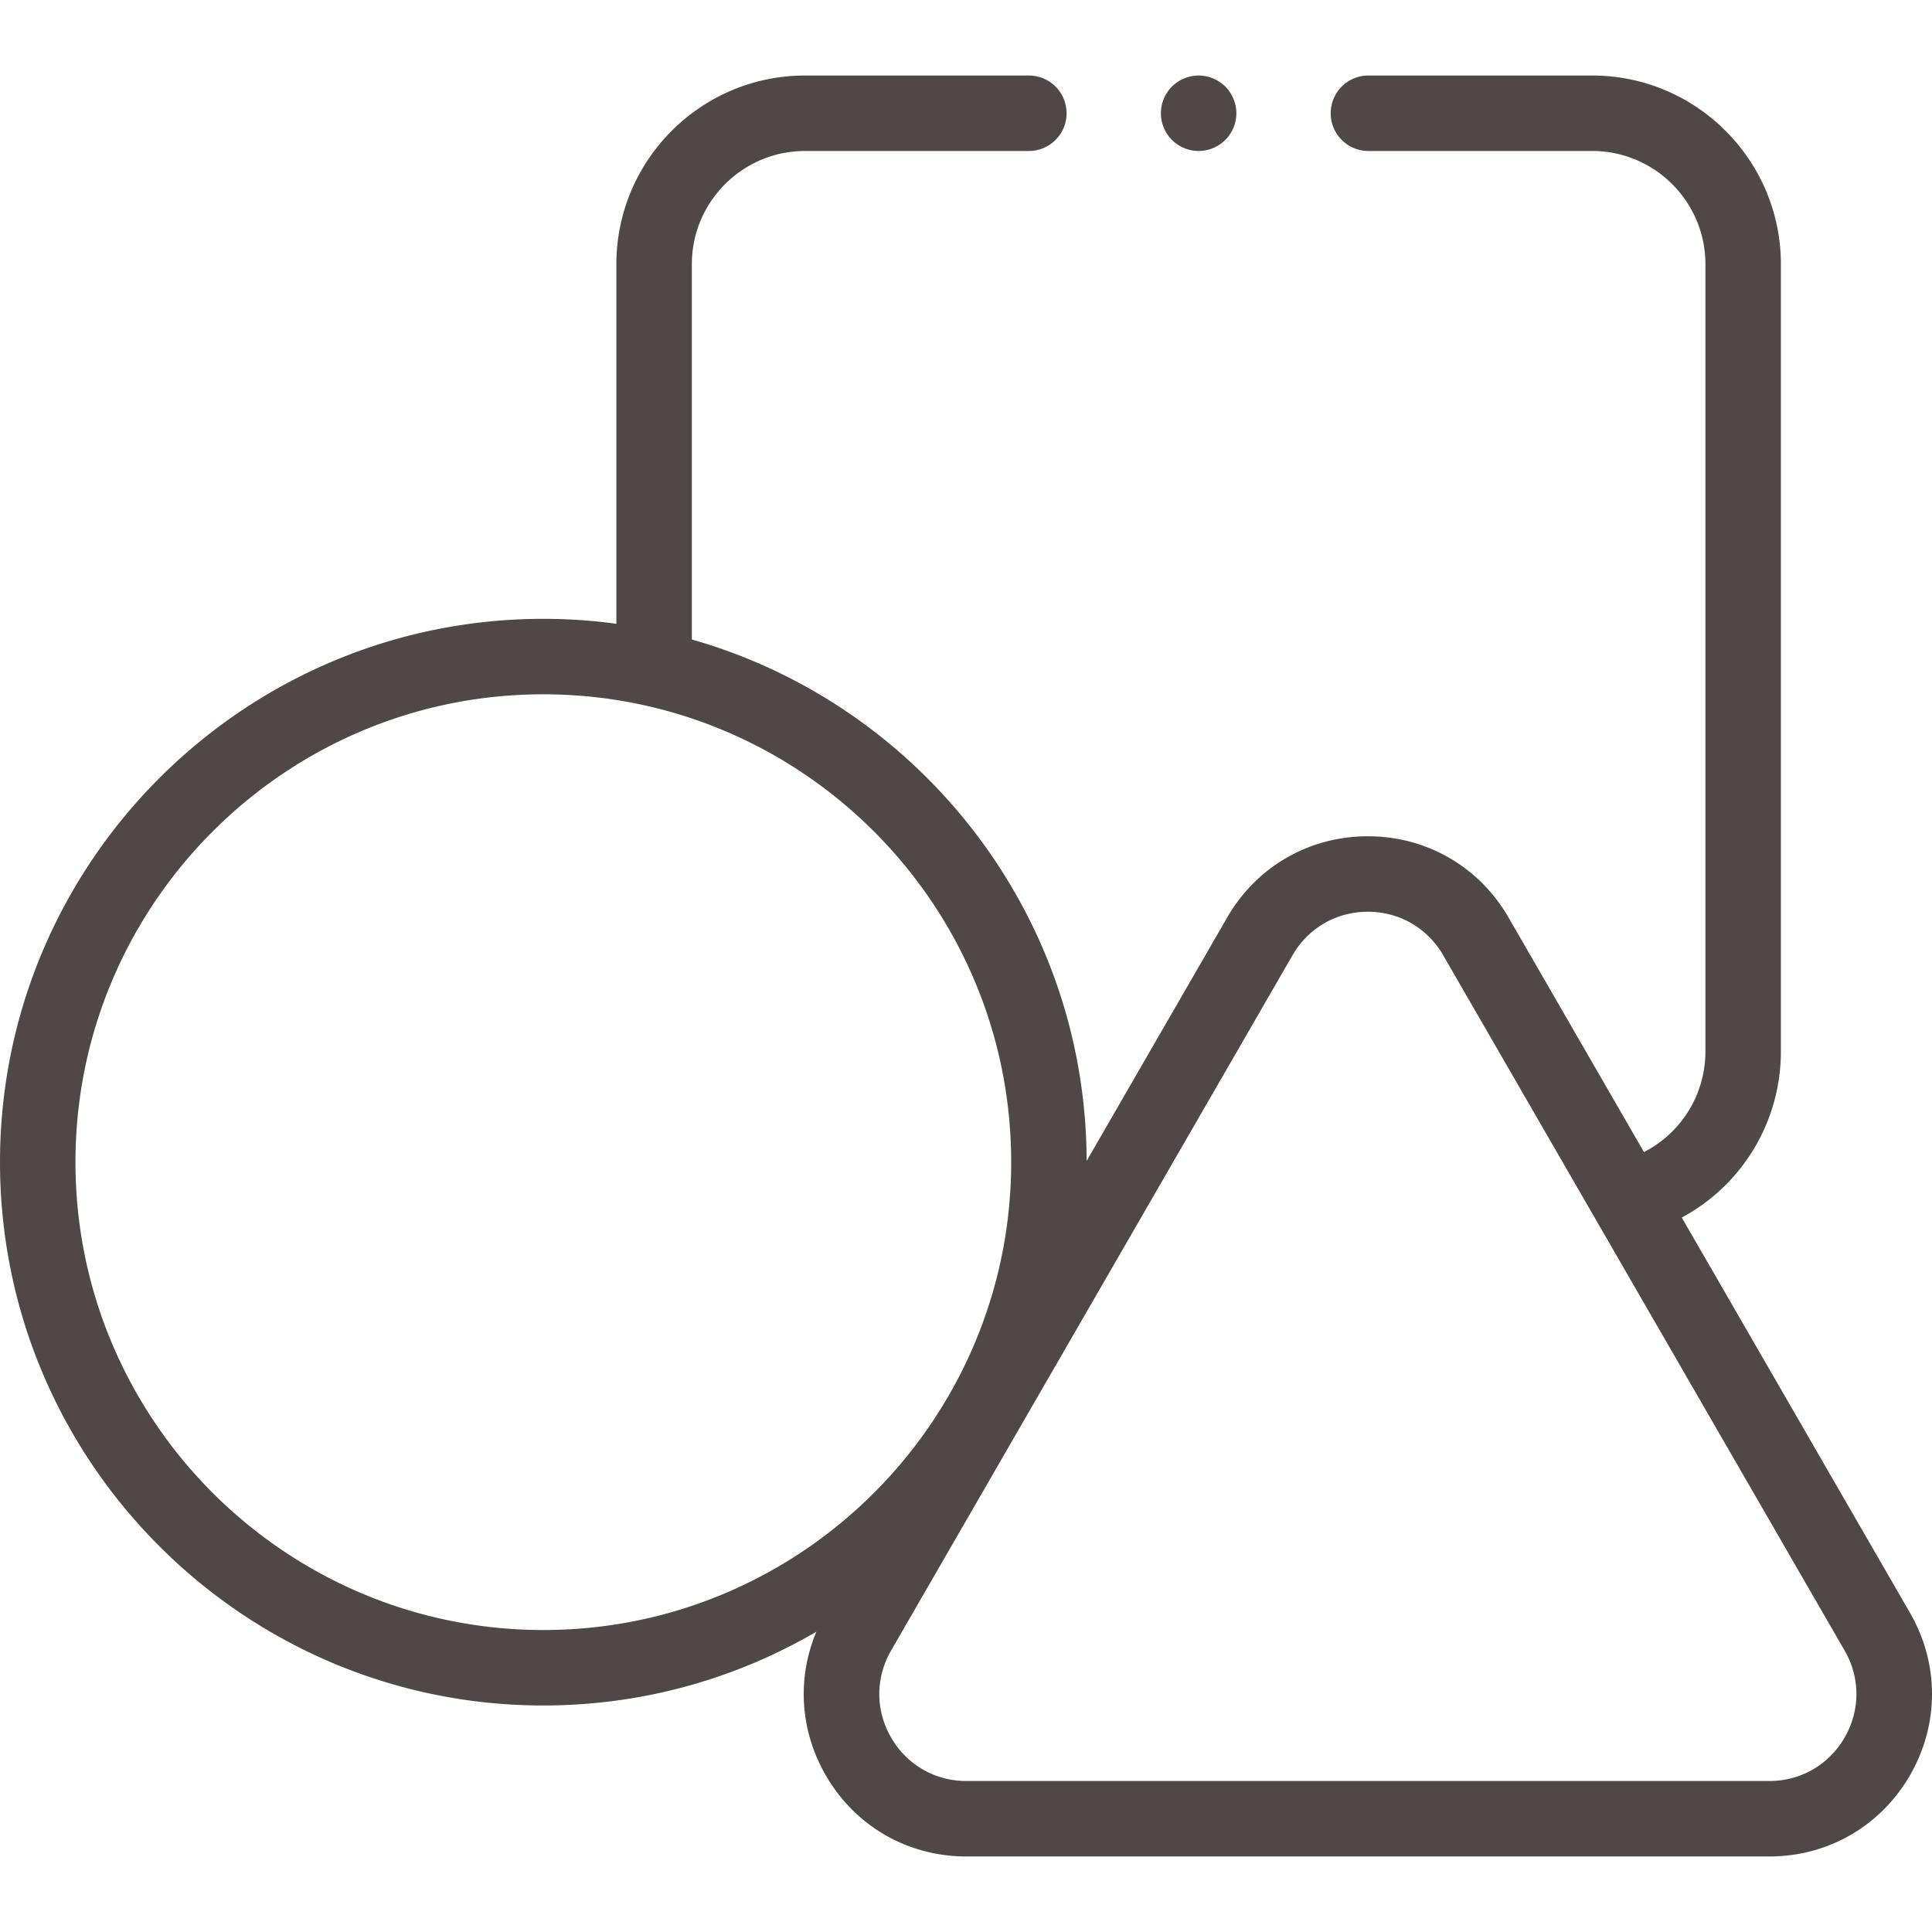 <?xml version="1.0" encoding="UTF-8"?> <svg xmlns="http://www.w3.org/2000/svg" xml:space="preserve" style="fill-rule:evenodd;clip-rule:evenodd;stroke-linejoin:round;stroke-miterlimit:2" viewBox="0 0 512 512"> <path d="m506.165 427.414-60.48-104.754c15.916-8.543 26.267-25.257 26.267-44.037V70.01c0-27.567-22.428-49.995-49.995-49.995h-59.311c-5.522 0-9.999 4.477-9.999 9.999s4.477 9.999 9.999 9.999h59.311c16.54 0 29.997 13.457 29.997 29.997v208.613a29.913 29.913 0 0 1-16.288 26.684l-35.89-62.162c-7.781-13.477-21.717-21.524-37.28-21.524-15.562 0-29.499 8.047-37.28 21.524l-37.249 64.518c-.146-65.611-44.397-121.056-104.62-138.193V70.01c0-16.54 13.457-29.997 29.997-29.997h59.311c5.523 0 9.999-4.477 9.999-9.999s-4.476-9.999-9.999-9.999h-59.311c-27.567 0-49.995 22.428-49.995 49.995v95.297A144.529 144.529 0 0 0 143.985 164C64.591 164 0 228.592 0 307.986c0 79.394 64.591 143.985 143.985 143.985 26.361 0 51.085-7.127 72.36-19.546-5.178 12.333-4.355 26.193 2.483 38.037 7.781 13.478 21.718 21.524 37.28 21.524h212.775c15.563 0 29.499-8.046 37.281-21.524 7.781-13.477 7.782-29.57.001-43.048ZM19.998 307.986c0-68.367 55.62-123.988 123.987-123.988 68.367 0 123.988 55.621 123.988 123.988 0 68.367-55.621 123.987-123.988 123.987-68.367 0-123.987-55.62-123.987-123.987Zm468.847 152.477c-4.166 7.217-11.628 11.525-19.961 11.525H256.108c-8.332 0-15.795-4.308-19.961-11.525-4.167-7.216-4.167-15.833 0-23.05l106.387-184.269c4.167-7.216 11.629-11.525 19.961-11.525 8.333 0 15.796 4.309 19.962 11.525l106.388 184.27c4.168 7.216 4.167 15.833 0 23.049Z" style="fill:#4f4846;fill-rule:nonzero"></path> <path d="M317.648 40.012c2.639 0 5.209-1.07 7.069-2.93a10.03 10.03 0 0 0 2.93-7.069c0-2.63-1.06-5.21-2.93-7.069a10.057 10.057 0 0 0-7.069-2.93c-2.63 0-5.21 1.07-7.07 2.93a10.075 10.075 0 0 0-2.929 7.069c0 2.63 1.07 5.209 2.929 7.069a10.071 10.071 0 0 0 7.07 2.93Z" style="fill:#4f4846;fill-rule:nonzero"></path> </svg> 